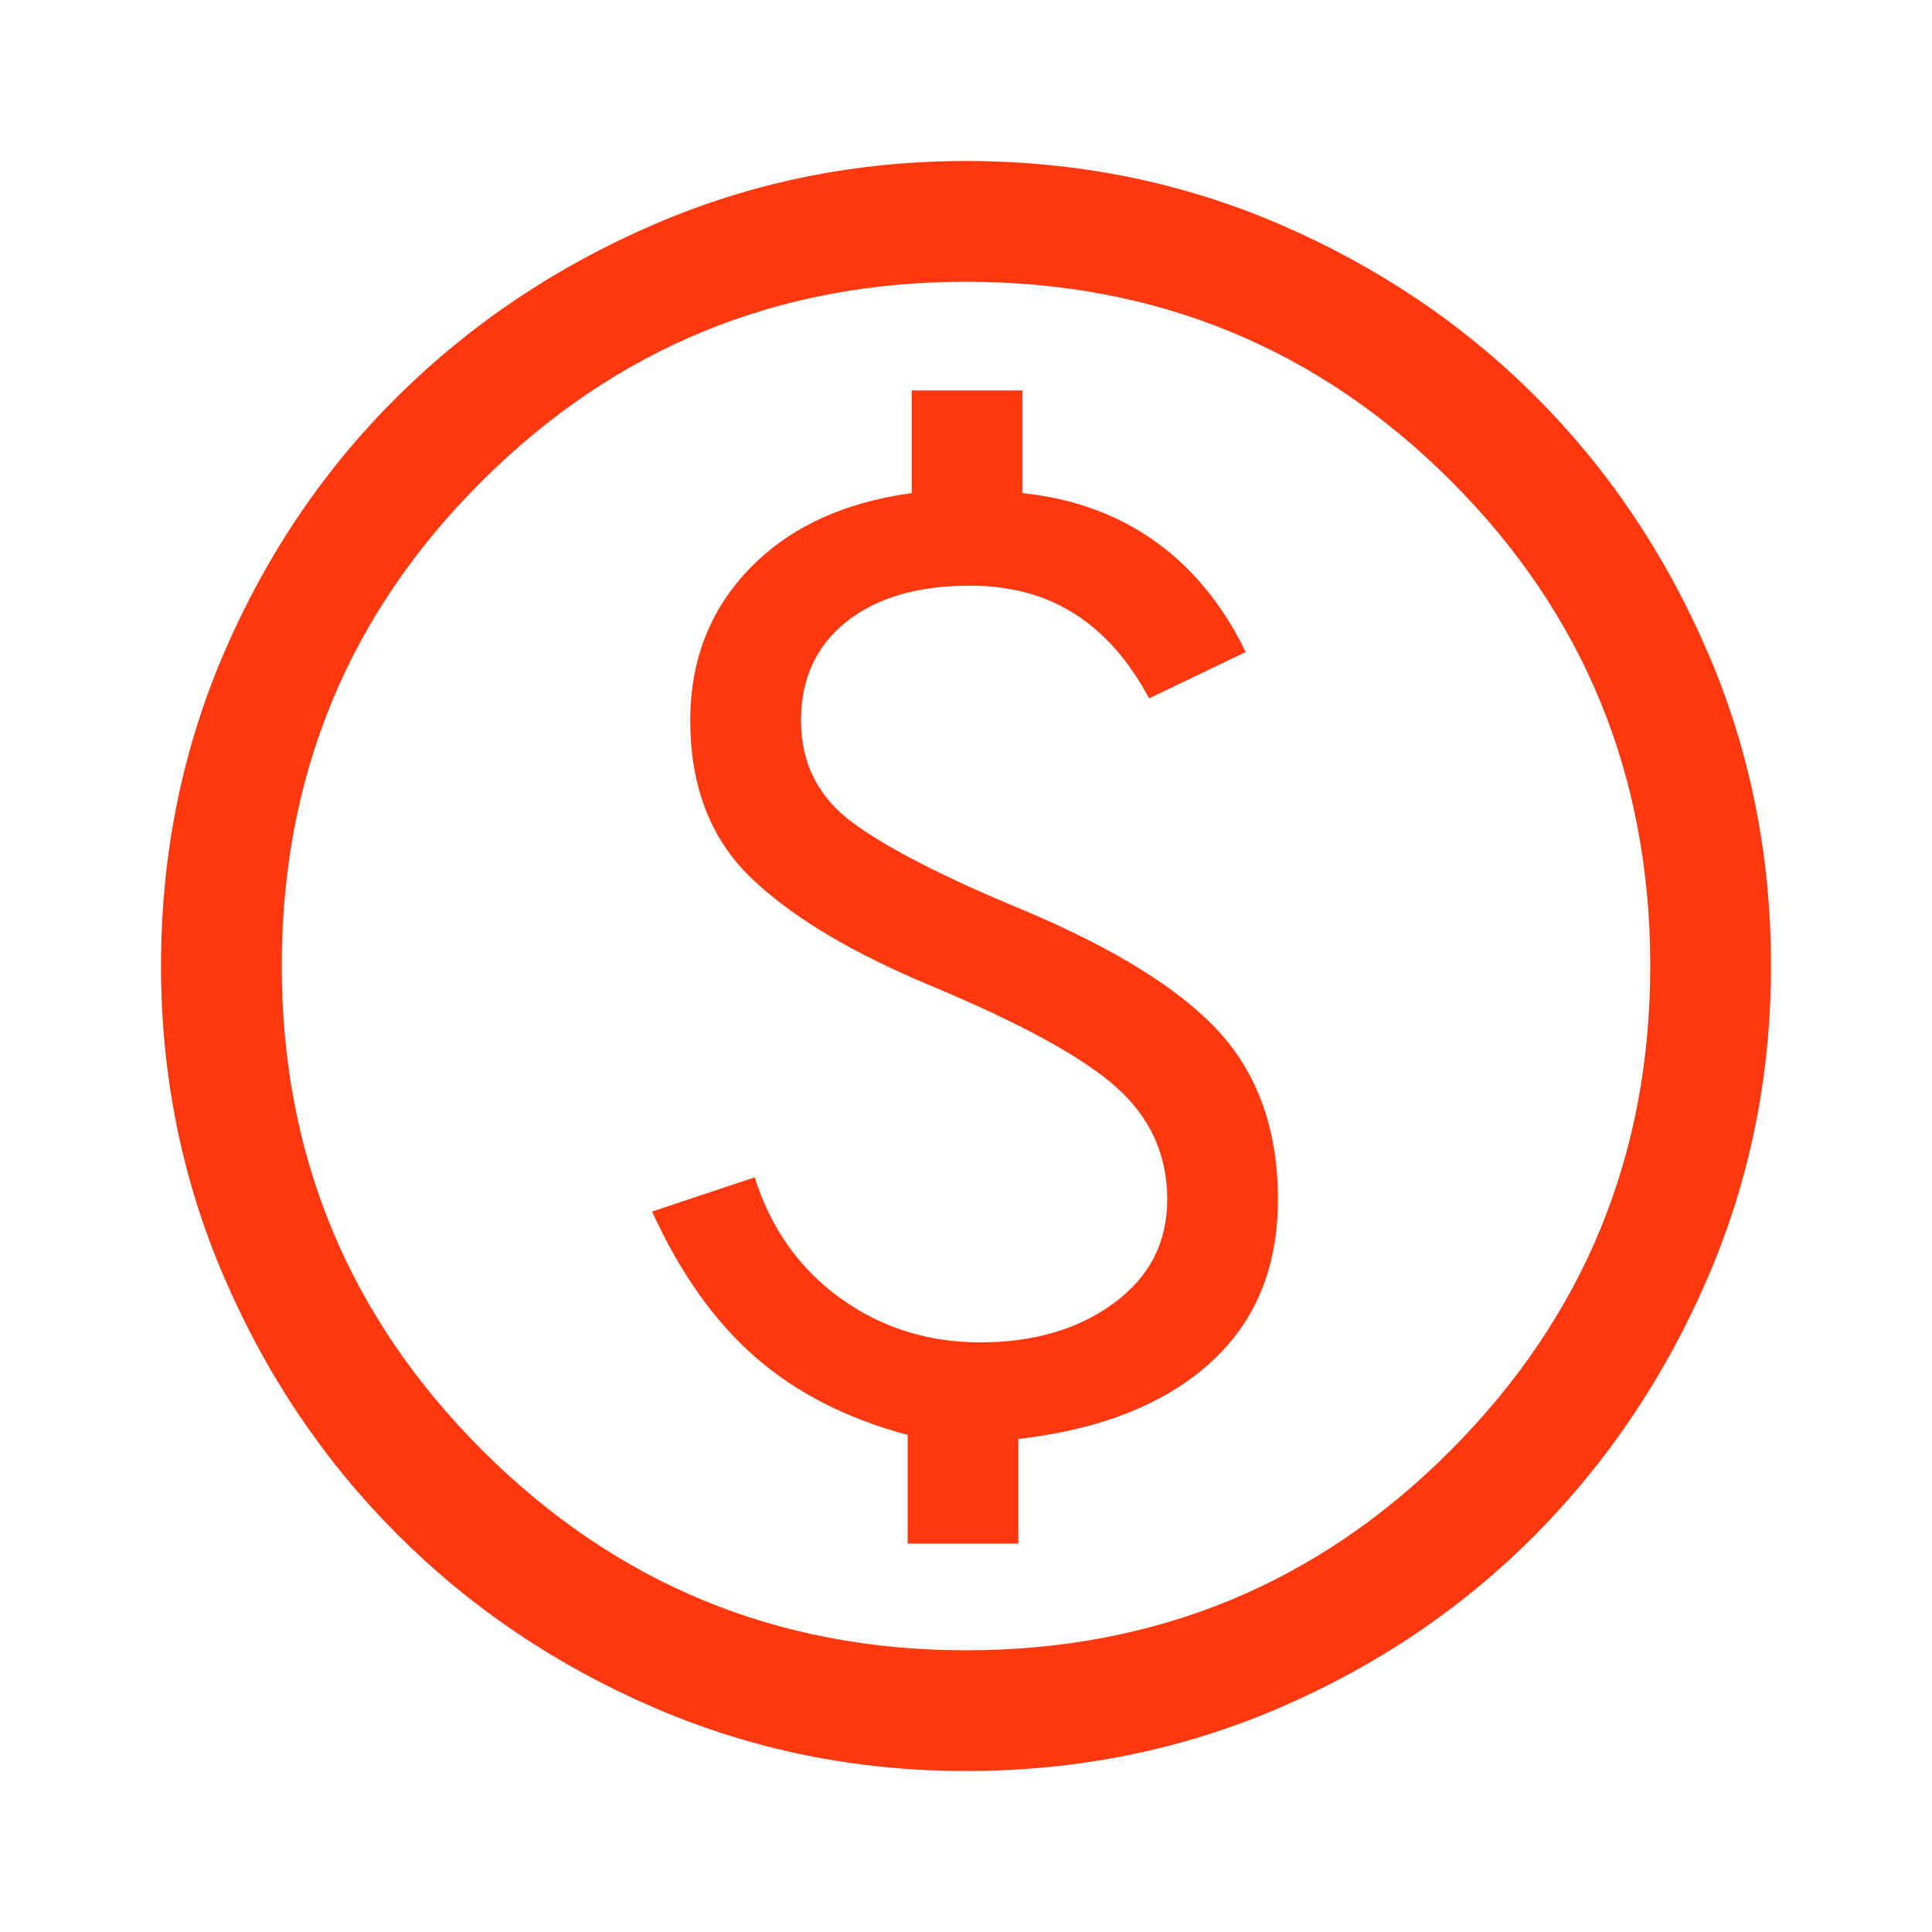 <svg width="68" height="68" fill="none" xmlns="http://www.w3.org/2000/svg"><path d="M31.946 54.33h3.896v-3.684c2.88-.33 5.123-1.216 6.729-2.656 1.605-1.44 2.408-3.365 2.408-5.773 0-2.408-.685-4.368-2.054-5.88-1.37-1.51-3.683-2.95-6.942-4.32-2.739-1.133-4.722-2.149-5.95-3.046-1.228-.897-1.841-2.101-1.841-3.612 0-1.464.53-2.621 1.593-3.471 1.063-.85 2.515-1.275 4.357-1.275 1.416 0 2.644.33 3.683.992 1.039.66 1.912 1.652 2.62 2.974l3.4-1.629c-.802-1.652-1.864-2.951-3.187-3.895-1.322-.945-2.88-1.512-4.675-1.7v-3.613h-3.895v3.613c-2.409.33-4.31 1.215-5.703 2.656-1.393 1.44-2.09 3.223-2.09 5.348 0 2.313.71 4.155 2.126 5.525s3.541 2.644 6.375 3.825c3.164 1.322 5.336 2.514 6.517 3.577 1.18 1.062 1.77 2.373 1.77 3.931 0 1.511-.625 2.727-1.877 3.648-1.251.92-2.821 1.381-4.71 1.381-1.842 0-3.483-.52-4.923-1.558-1.44-1.04-2.444-2.456-3.01-4.25l-3.613 1.204c.992 2.172 2.208 3.884 3.648 5.135 1.44 1.252 3.223 2.16 5.348 2.727v3.826ZM34 62.334c-3.872 0-7.532-.744-10.98-2.232-3.446-1.487-6.457-3.518-9.03-6.091-2.574-2.574-4.605-5.584-6.092-9.032C6.41 41.532 5.667 37.873 5.667 34c0-3.92.743-7.602 2.23-11.05 1.488-3.447 3.519-6.445 6.093-8.995 2.573-2.55 5.584-4.57 9.03-6.057C26.469 6.411 30.129 5.667 34 5.667c3.92 0 7.603.744 11.05 2.231 3.447 1.488 6.446 3.507 8.996 6.056 2.55 2.55 4.569 5.55 6.056 8.996 1.488 3.448 2.231 7.13 2.231 11.05 0 3.873-.743 7.532-2.23 10.98-1.488 3.447-3.507 6.457-6.057 9.03-2.55 2.574-5.549 4.605-8.996 6.092-3.447 1.488-7.13 2.232-11.05 2.232Zm0-4.25c6.706 0 12.396-2.35 17.07-7.048 4.676-4.699 7.013-10.377 7.013-17.036 0-6.705-2.337-12.395-7.012-17.07C46.396 12.255 40.706 9.917 34 9.917c-6.658 0-12.337 2.338-17.035 7.013C12.266 21.605 9.917 27.294 9.917 34c0 6.659 2.349 12.337 7.048 17.036 4.698 4.698 10.377 7.048 17.035 7.048Z" fill="#FF380F"/></svg>